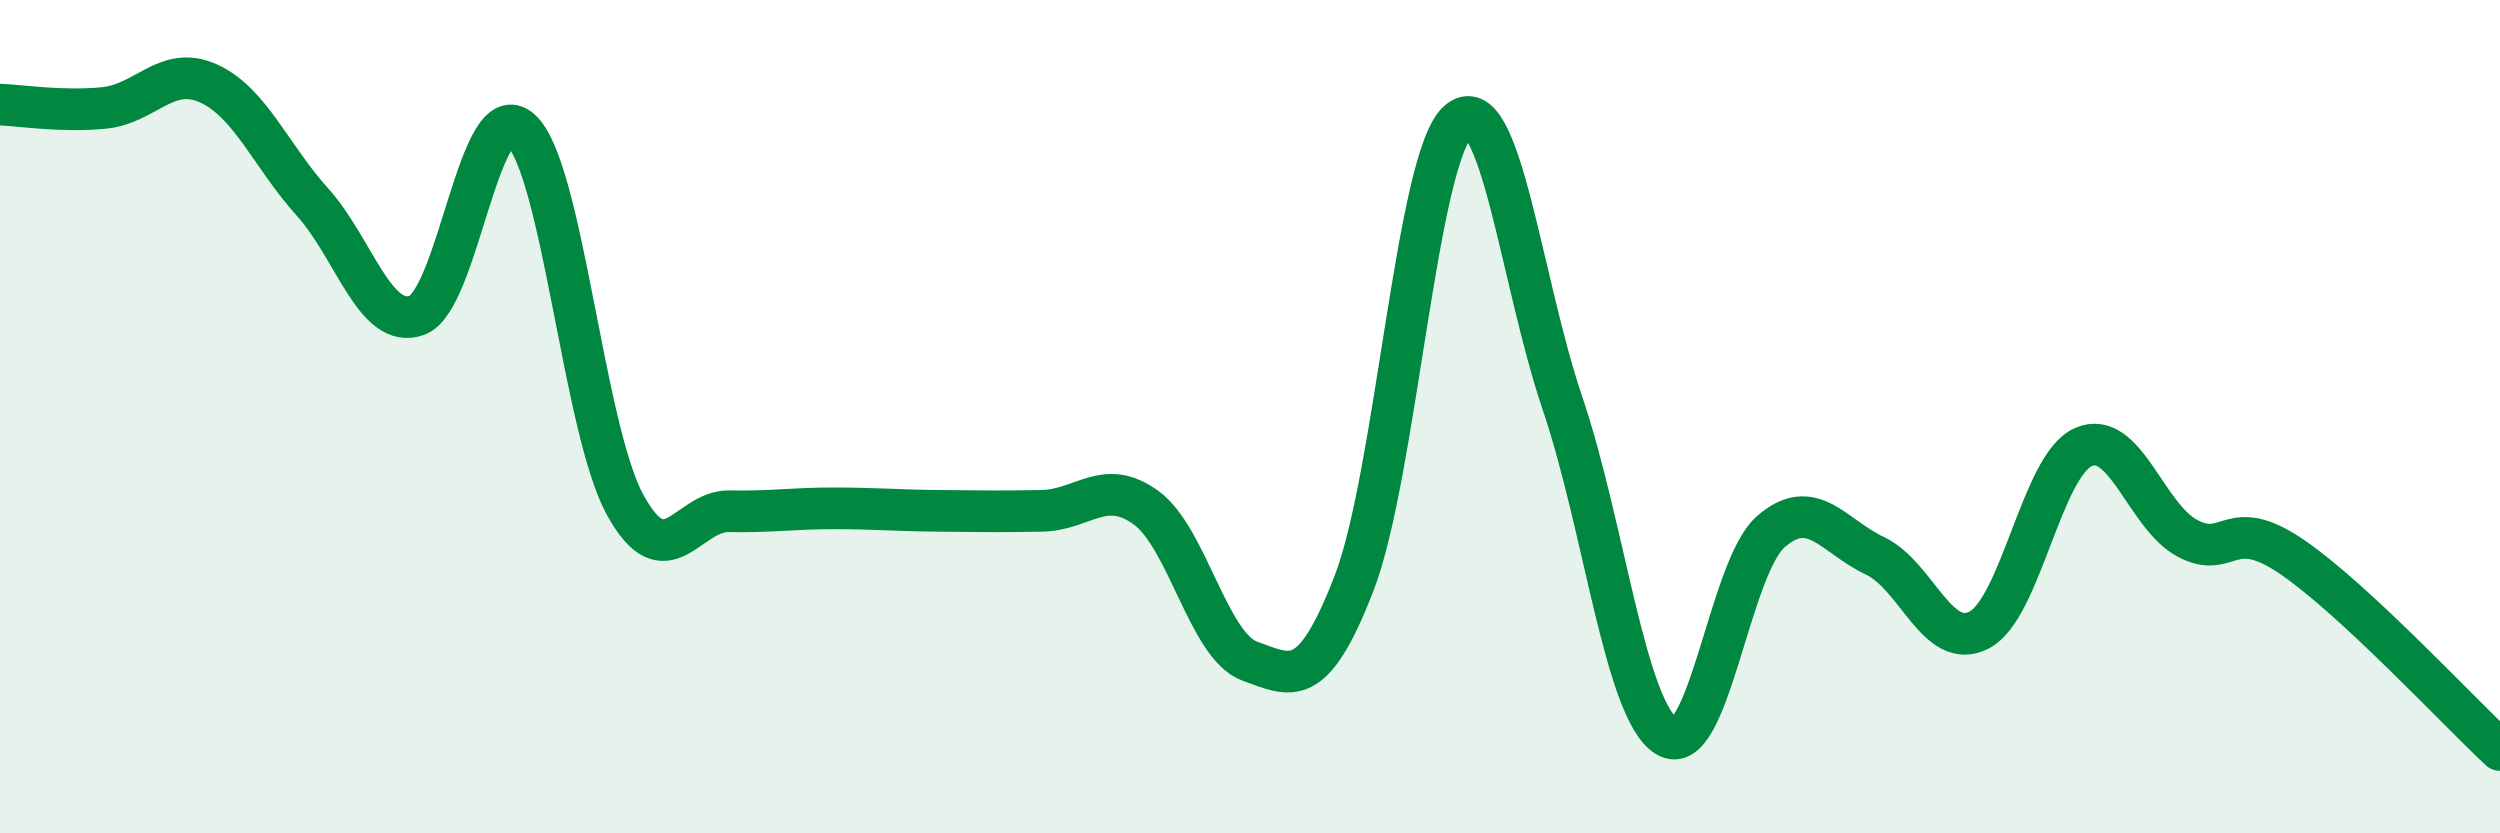 
    <svg width="60" height="20" viewBox="0 0 60 20" xmlns="http://www.w3.org/2000/svg">
      <path
        d="M 0,2.51 C 0.5,2.53 1.5,2.69 2.5,2.59 C 3.5,2.49 4,1.55 5,2 C 6,2.45 6.5,3.74 7.5,4.85 C 8.5,5.96 9,7.92 10,7.57 C 11,7.22 11.5,2.21 12.5,3.12 C 13.5,4.03 14,10.28 15,12.11 C 16,13.94 16.5,12.25 17.5,12.27 C 18.5,12.29 19,12.2 20,12.2 C 21,12.2 21.5,12.25 22.5,12.26 C 23.5,12.27 24,12.28 25,12.26 C 26,12.24 26.5,11.46 27.5,12.18 C 28.5,12.9 29,15.51 30,15.87 C 31,16.23 31.5,16.58 32.5,13.99 C 33.5,11.4 34,3.77 35,2.91 C 36,2.05 36.5,6.73 37.5,9.68 C 38.5,12.63 39,17.05 40,17.67 C 41,18.29 41.5,13.63 42.5,12.76 C 43.5,11.89 44,12.87 45,13.34 C 46,13.81 46.5,15.64 47.5,15.12 C 48.5,14.6 49,11.17 50,10.73 C 51,10.29 51.5,12.39 52.5,12.92 C 53.5,13.45 53.5,12.34 55,13.36 C 56.5,14.38 59,17.07 60,18L60 20L0 20Z"
        fill="#008740"
        opacity="0.1"
        stroke-linecap="round"
        stroke-linejoin="round"
      />
      <path
        d="M 0,2.51 C 0.5,2.53 1.5,2.69 2.5,2.59 C 3.5,2.49 4,1.55 5,2 C 6,2.45 6.5,3.74 7.5,4.85 C 8.5,5.96 9,7.92 10,7.57 C 11,7.22 11.5,2.21 12.5,3.12 C 13.5,4.03 14,10.28 15,12.11 C 16,13.94 16.5,12.25 17.5,12.27 C 18.5,12.29 19,12.2 20,12.2 C 21,12.2 21.5,12.25 22.5,12.26 C 23.5,12.27 24,12.28 25,12.26 C 26,12.24 26.5,11.46 27.5,12.18 C 28.5,12.9 29,15.51 30,15.87 C 31,16.23 31.5,16.58 32.5,13.99 C 33.5,11.4 34,3.77 35,2.91 C 36,2.05 36.5,6.73 37.5,9.68 C 38.5,12.63 39,17.05 40,17.67 C 41,18.29 41.5,13.63 42.5,12.76 C 43.5,11.89 44,12.87 45,13.34 C 46,13.81 46.5,15.64 47.5,15.12 C 48.5,14.6 49,11.17 50,10.73 C 51,10.29 51.5,12.39 52.5,12.92 C 53.5,13.45 53.5,12.34 55,13.36 C 56.5,14.38 59,17.07 60,18"
        stroke="#008740"
        stroke-width="1"
        fill="none"
        stroke-linecap="round"
        stroke-linejoin="round"
      />
    </svg>
  